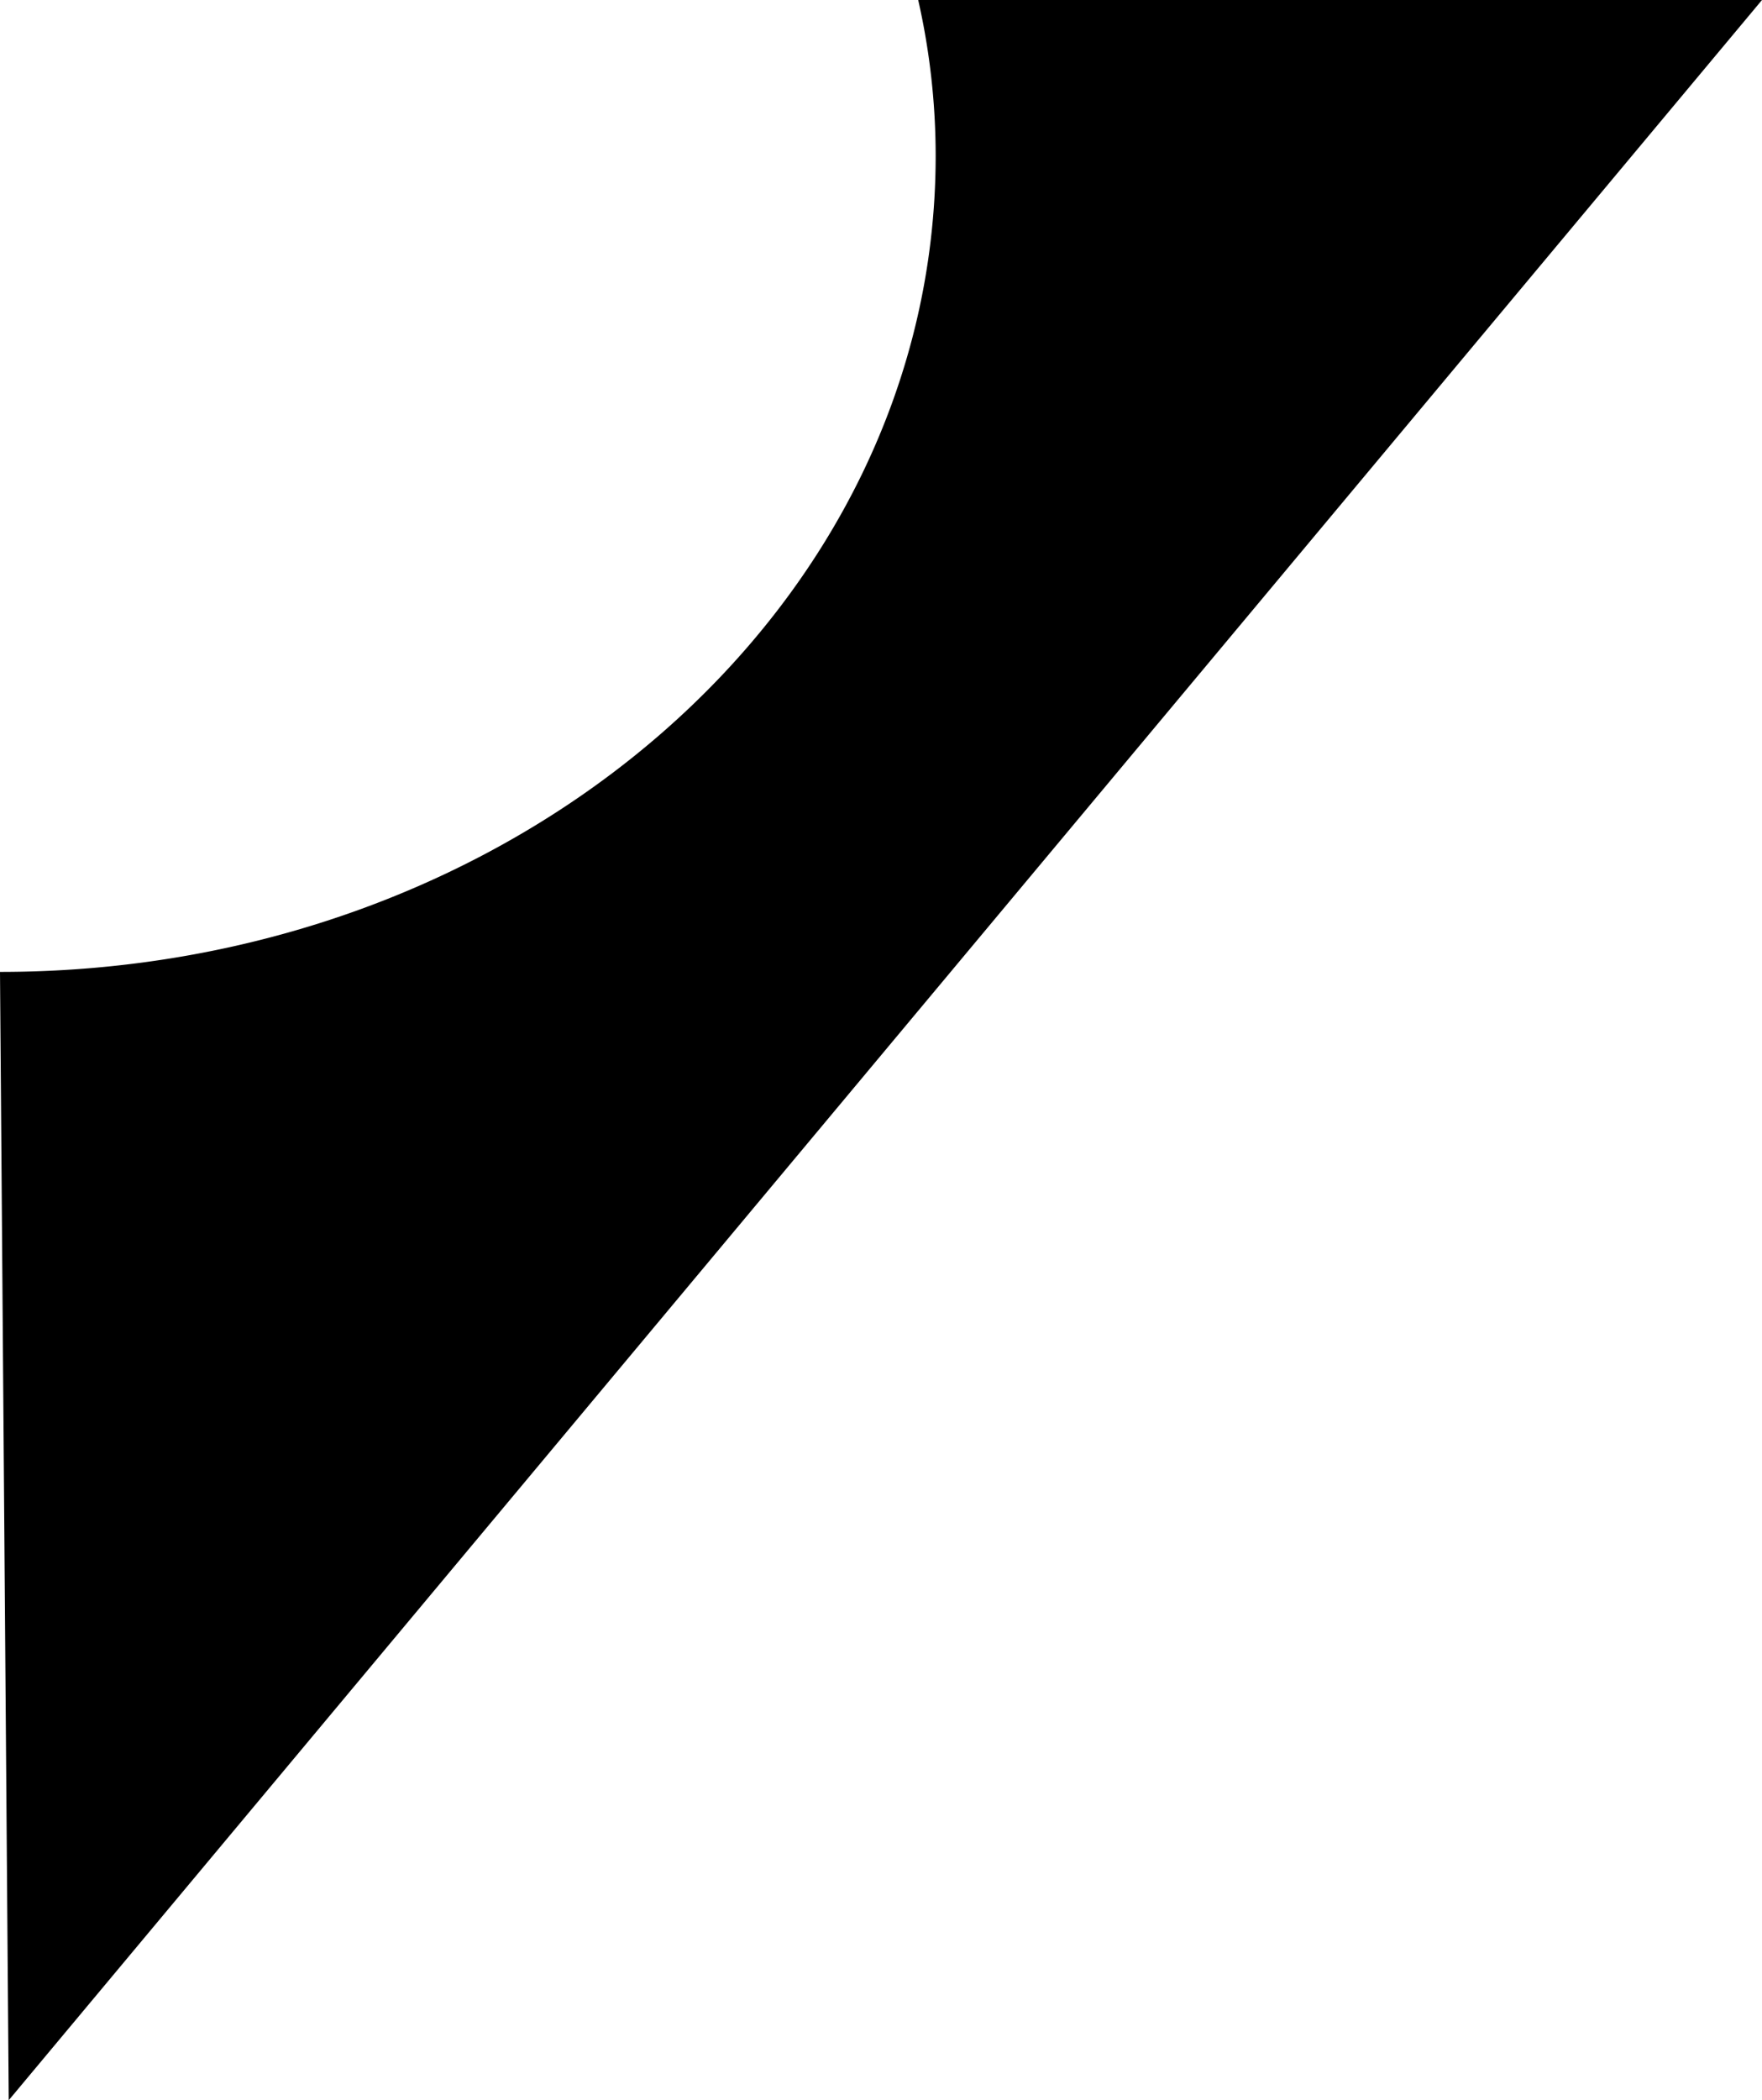 <svg xmlns="http://www.w3.org/2000/svg" viewBox="0 0 46.42 55.32"><g id="Layer_2" data-name="Layer 2"><g id="Layer_1-2" data-name="Layer 1"><path d="M24.19,0a18.6,18.6,0,0,1,.46,4.1C24.65,16,13.61,25.6,0,25.6L.23,55.32,46.42,0Z"></path></g></g></svg>